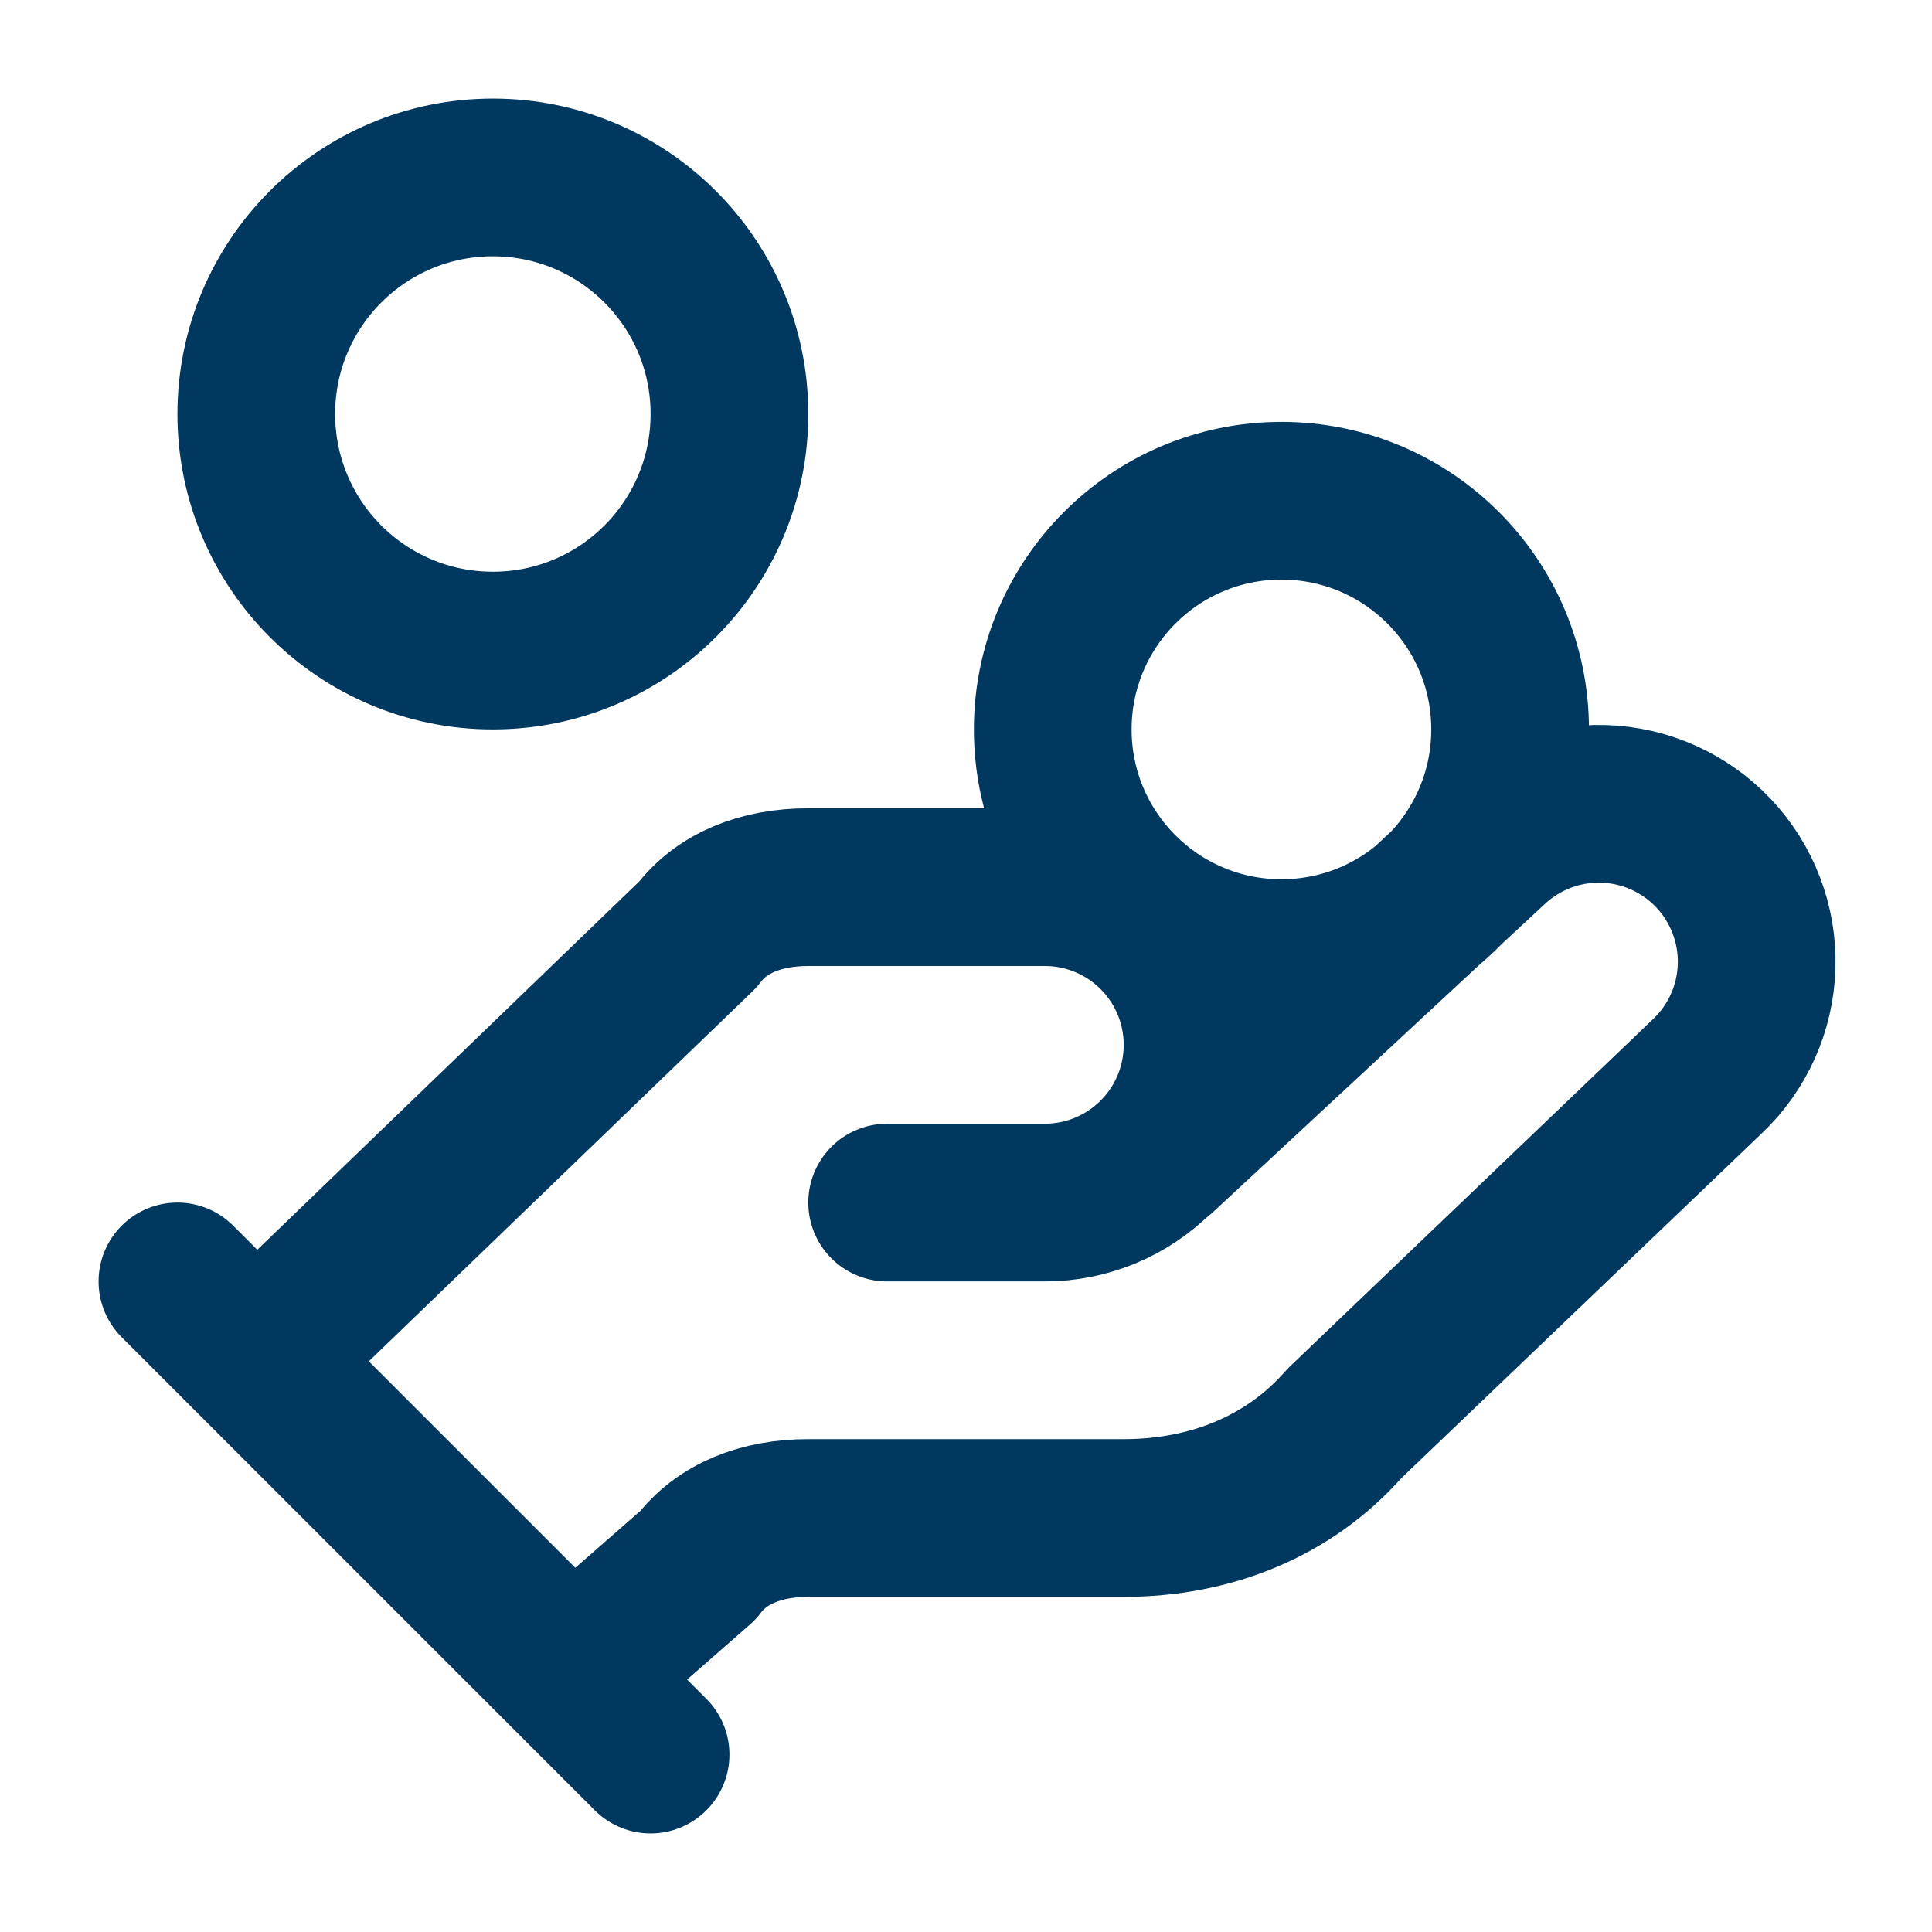 <svg width="49" height="49" viewBox="0 0 49 49" fill="none" xmlns="http://www.w3.org/2000/svg">
<path d="M22.5 30.5H26.5C27.561 30.5 28.578 30.079 29.328 29.328C30.079 28.578 30.5 27.561 30.5 26.5C30.5 25.439 30.079 24.422 29.328 23.672C28.578 22.921 27.561 22.5 26.5 22.5H20.5C19.3 22.5 18.3 22.9 17.7 23.7L6.5 34.5M14.5 42.5L17.7 39.7C18.3 38.9 19.3 38.5 20.5 38.5H28.5C30.7 38.5 32.7 37.7 34.1 36.1L43.3 27.3C44.072 26.571 44.522 25.565 44.552 24.503C44.582 23.442 44.189 22.412 43.46 21.64C42.731 20.868 41.725 20.418 40.663 20.388C39.602 20.358 38.572 20.751 37.8 21.48L29.4 29.28M4.5 32.5L16.5 44.5M38.3 18.5C38.3 21.703 35.703 24.3 32.5 24.3C29.297 24.3 26.7 21.703 26.7 18.5C26.7 15.297 29.297 12.7 32.5 12.7C35.703 12.7 38.3 15.297 38.3 18.5ZM18.5 10.5C18.5 13.814 15.814 16.5 12.5 16.5C9.186 16.5 6.5 13.814 6.5 10.5C6.5 7.186 9.186 4.5 12.5 4.5C15.814 4.5 18.5 7.186 18.5 10.5Z" stroke="#00385F" stroke-width="4" stroke-linecap="round" stroke-linejoin="round"/>
</svg>
